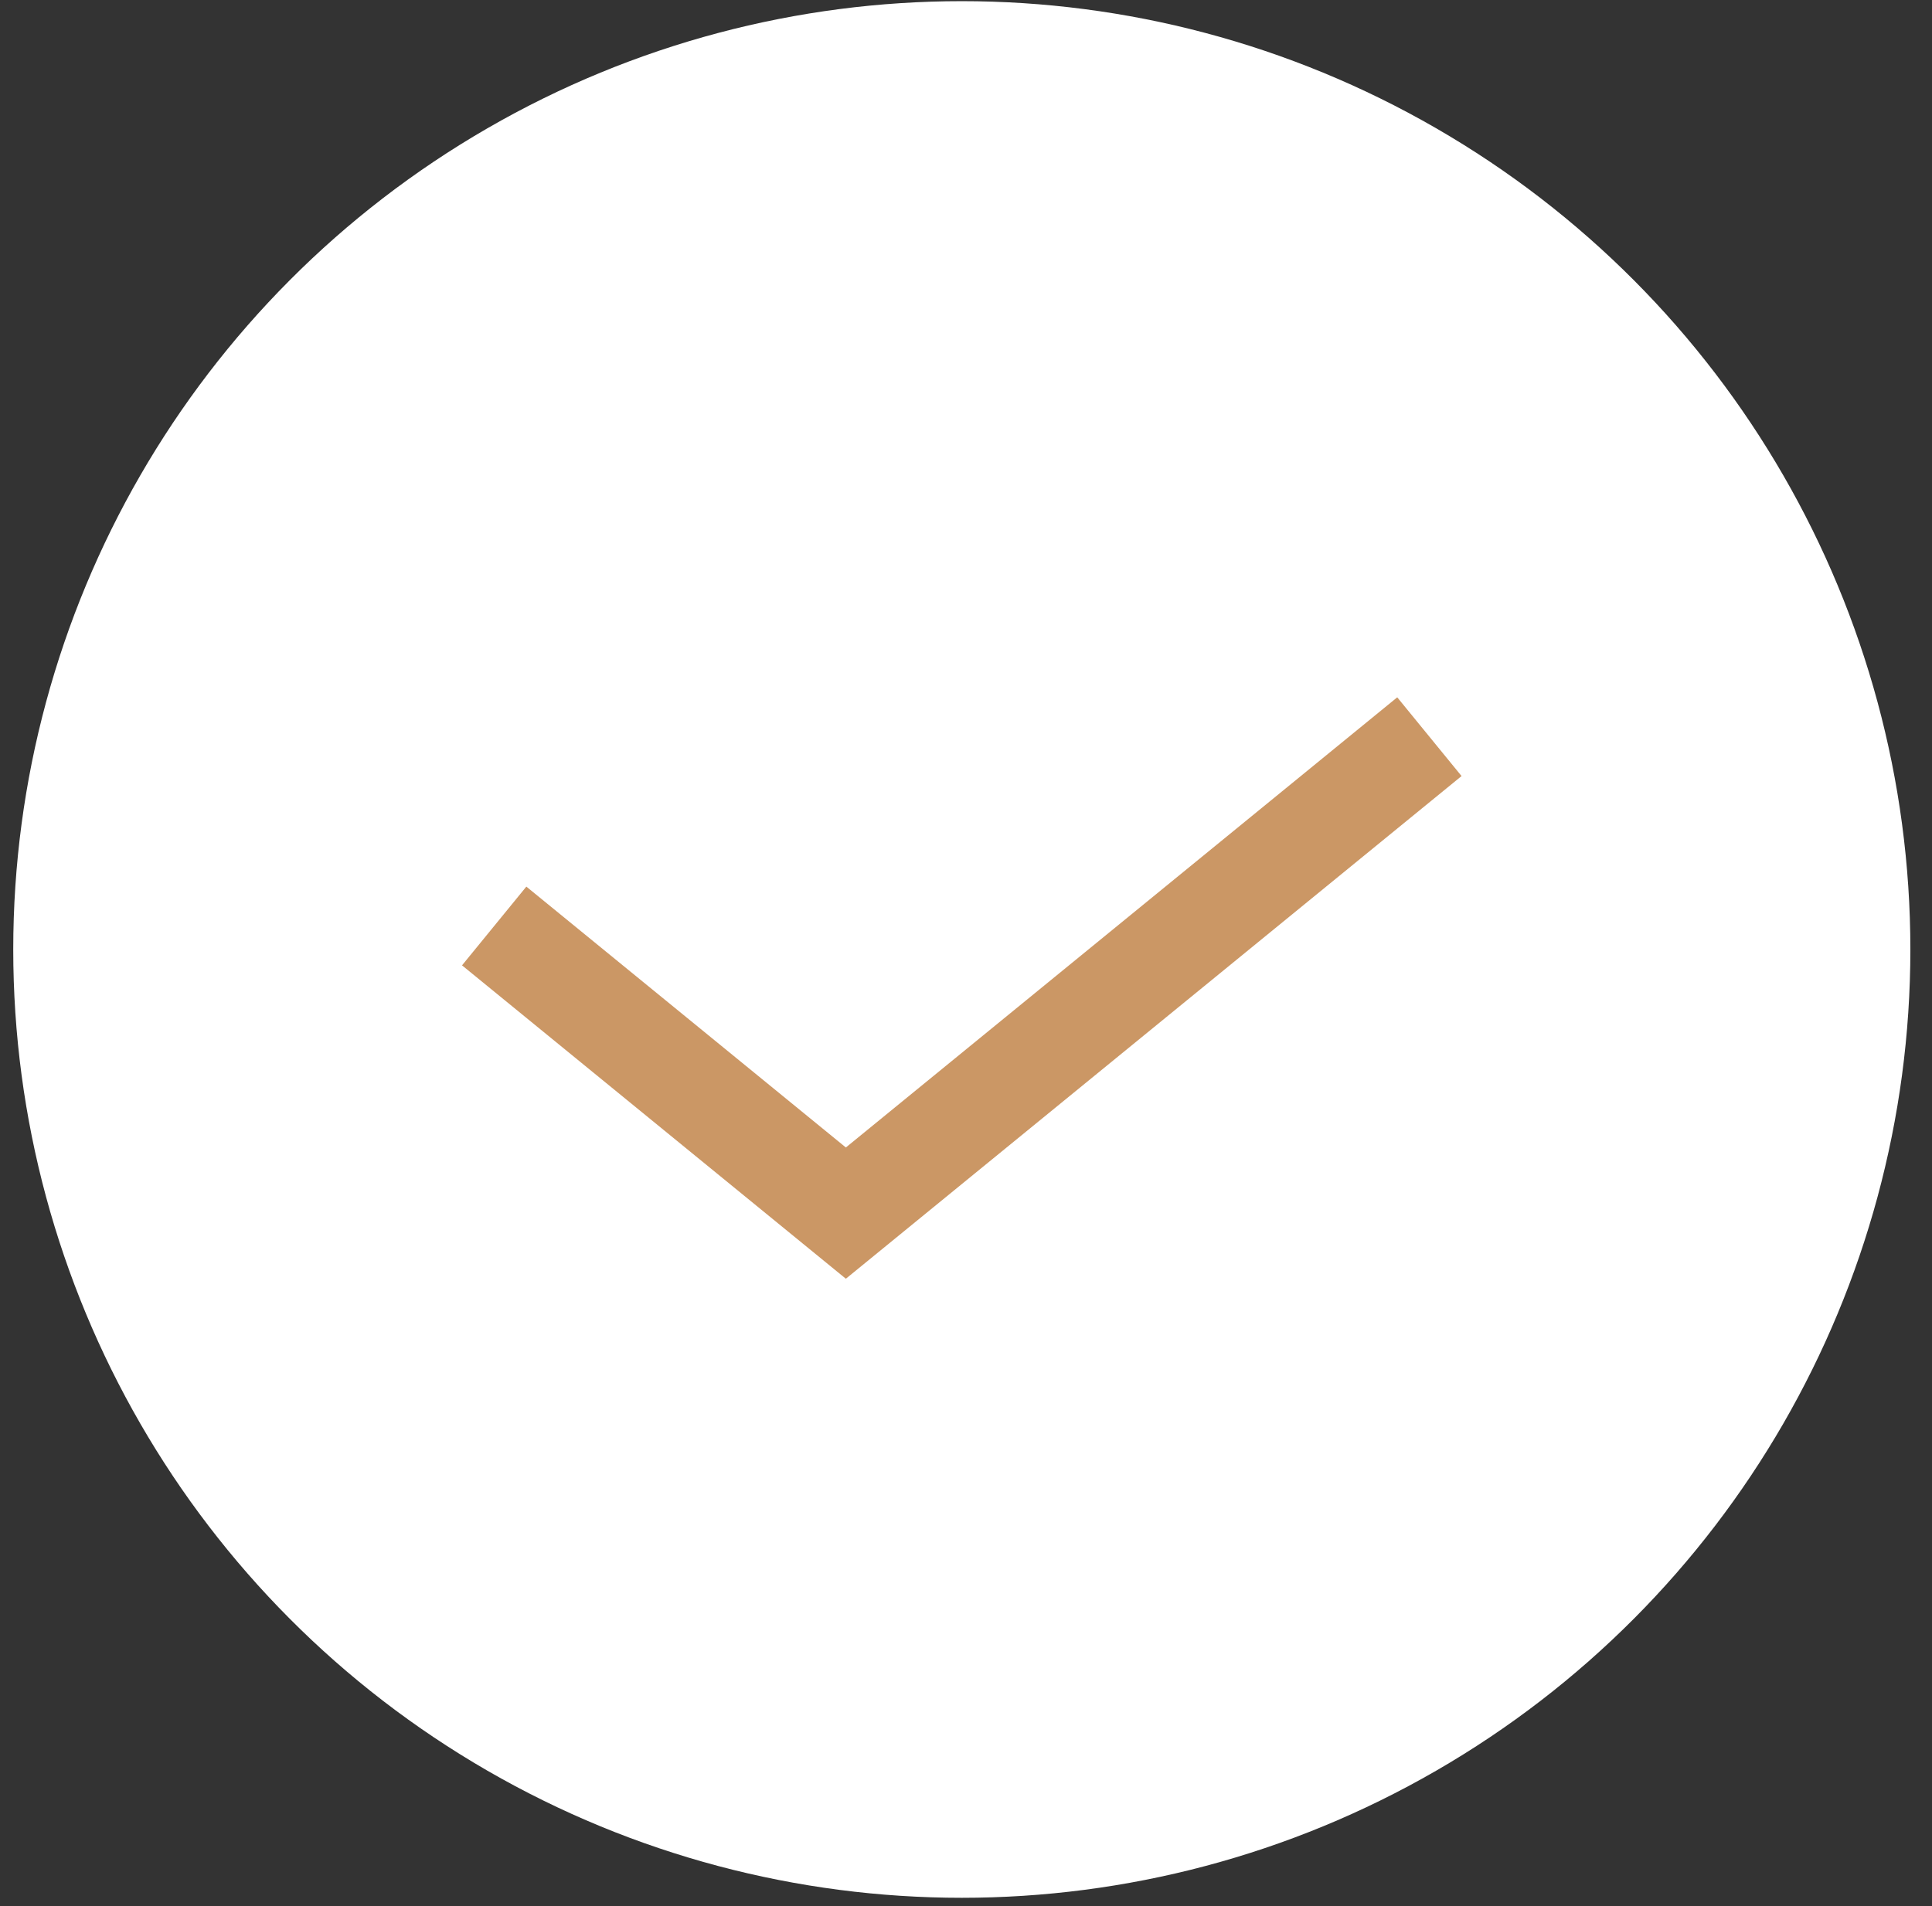 <?xml version="1.0" encoding="UTF-8"?> <svg xmlns="http://www.w3.org/2000/svg" width="76" height="75" viewBox="0 0 76 75" fill="none"><rect x="0" y="0" width="76" height="75" fill="#333333" stroke="none"/><circle cx="37.835" cy="37.36" r="37.314" fill="white"></circle><path d="M19.44 36.435L33.274 47.733L56.229 28.987" stroke="#CB9765" stroke-width="4"></path></svg> 
